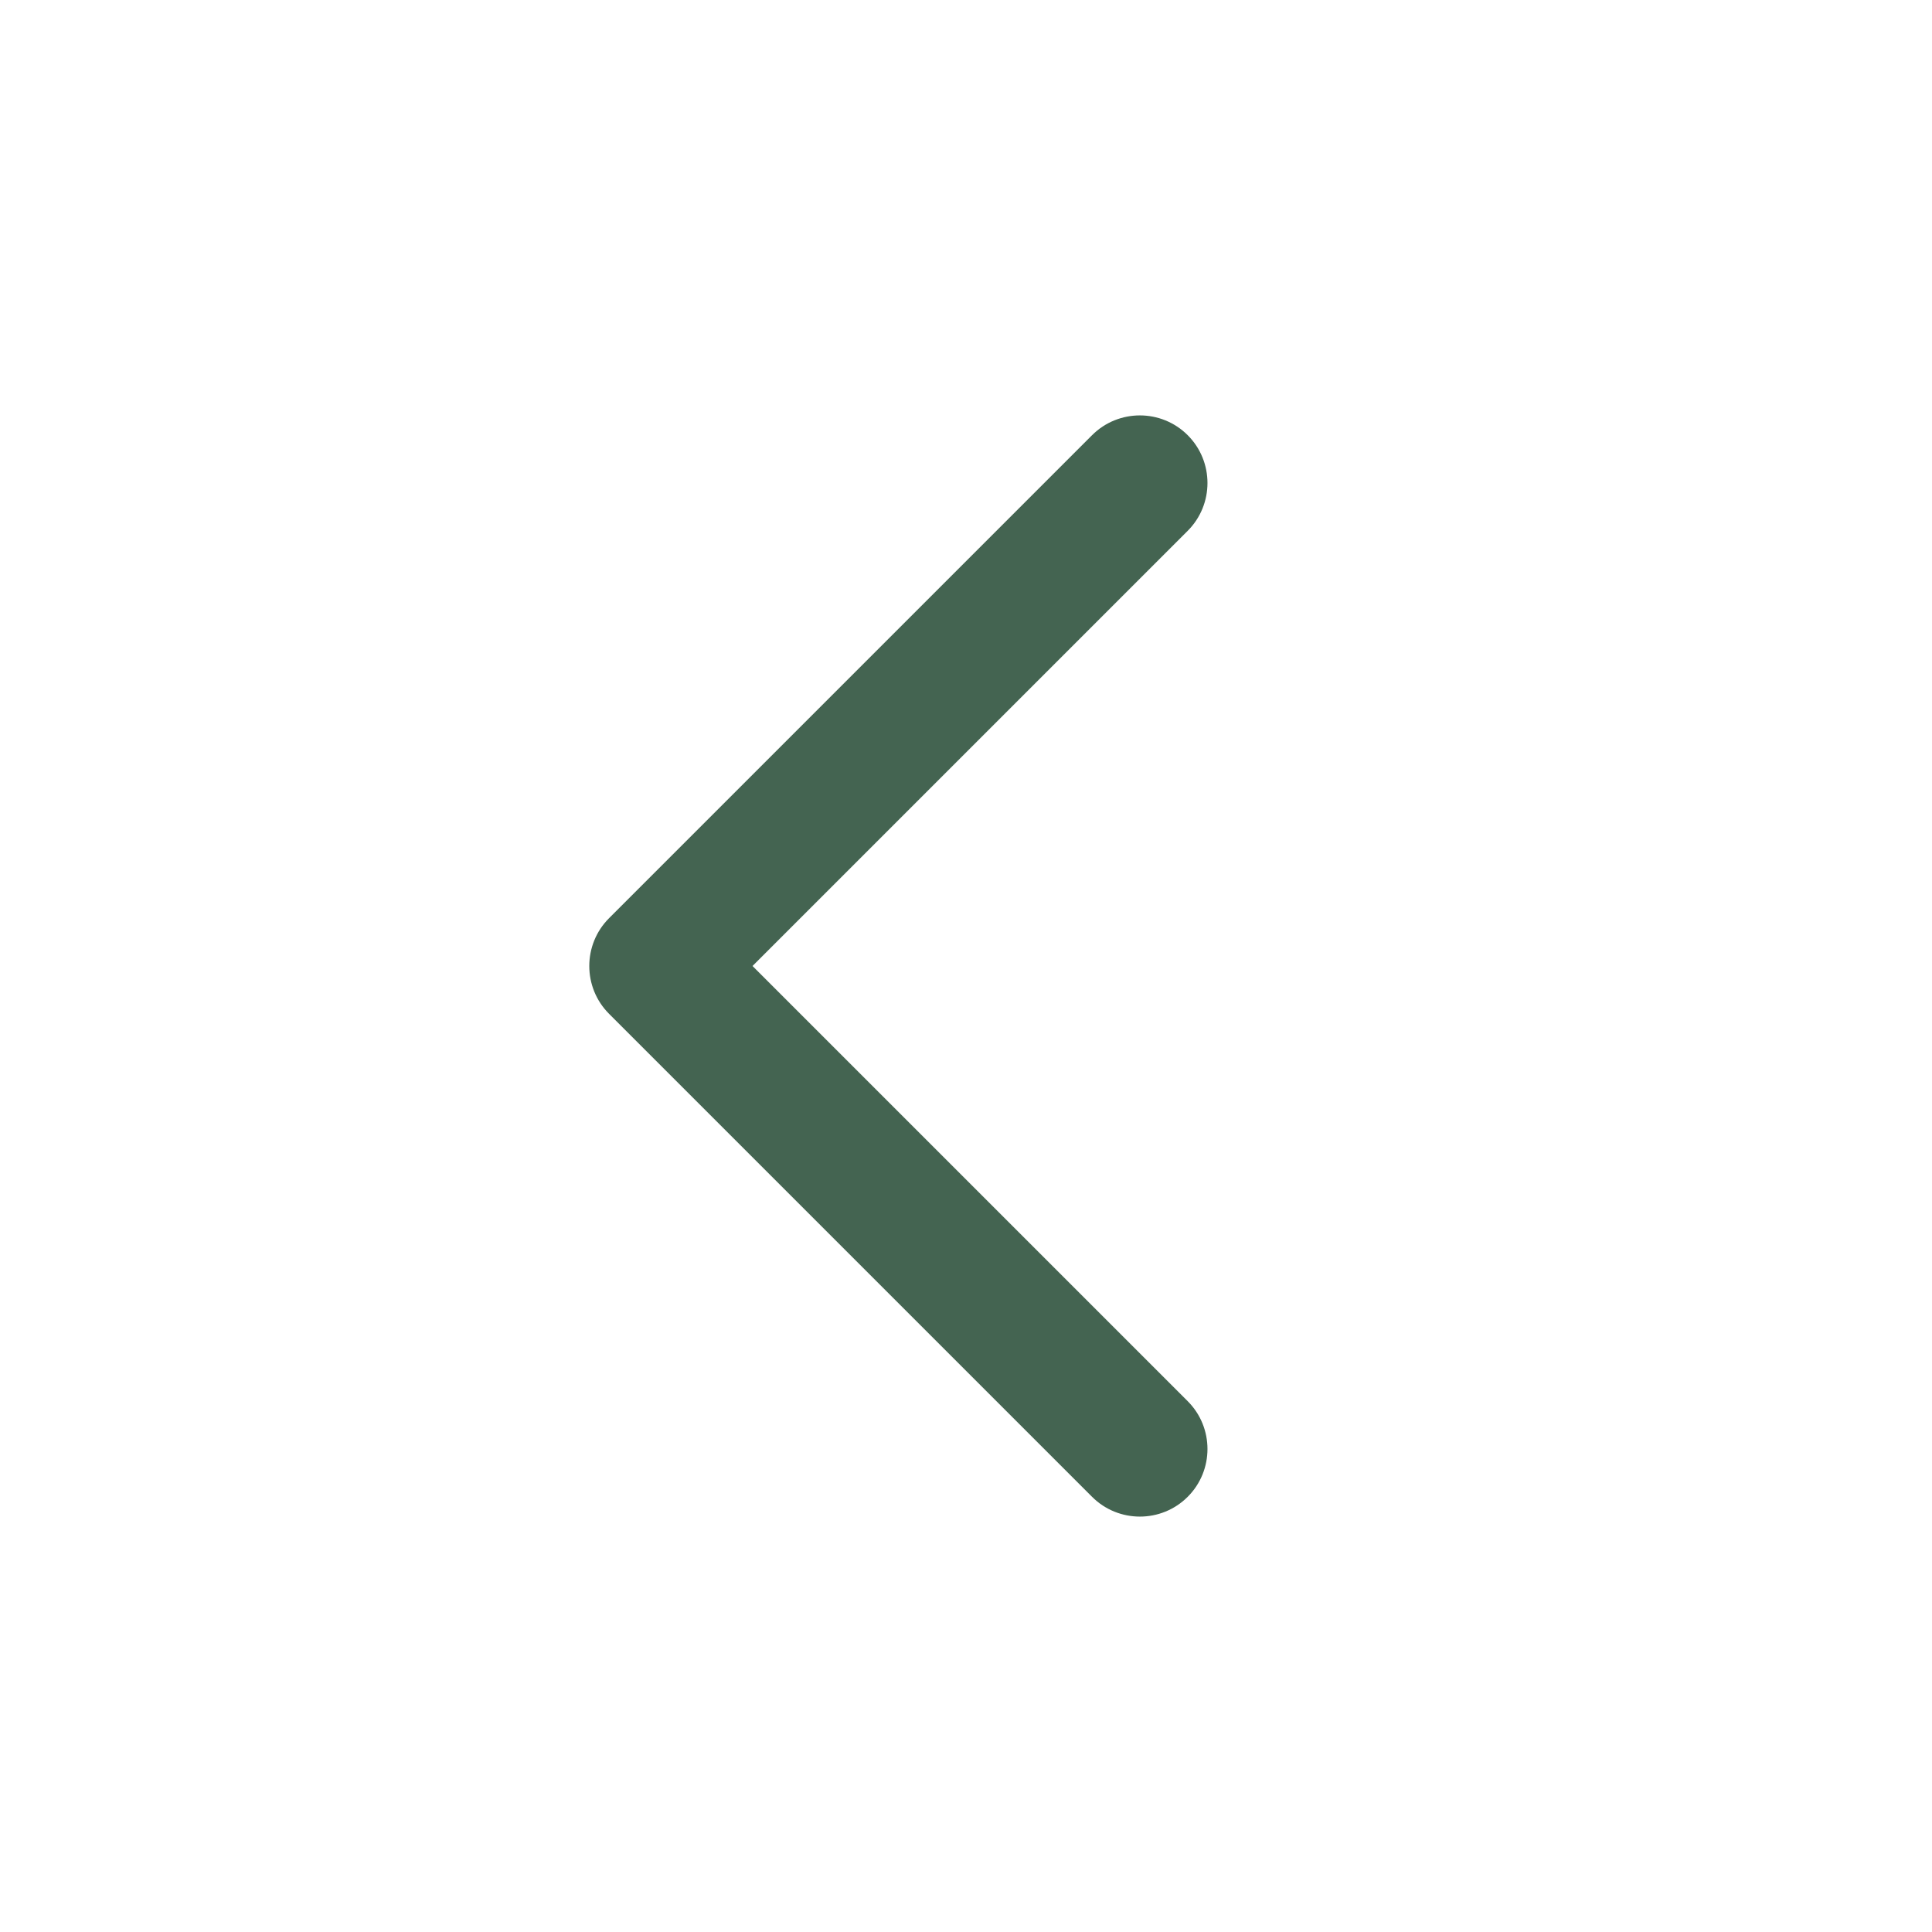 <svg width="20" height="20" viewBox="0 0 20 20" fill="none" xmlns="http://www.w3.org/2000/svg">
<path fill-rule="evenodd" clip-rule="evenodd" d="M6.305 10.495C6.032 10.222 6.032 9.778 6.305 9.505L11.305 4.505C11.578 4.232 12.022 4.232 12.295 4.505C12.568 4.778 12.568 5.222 12.295 5.495L7.79 10L12.295 14.505C12.568 14.778 12.568 15.222 12.295 15.495C12.022 15.768 11.578 15.768 11.305 15.495L6.305 10.495Z" fill="#446451"/>
</svg>
